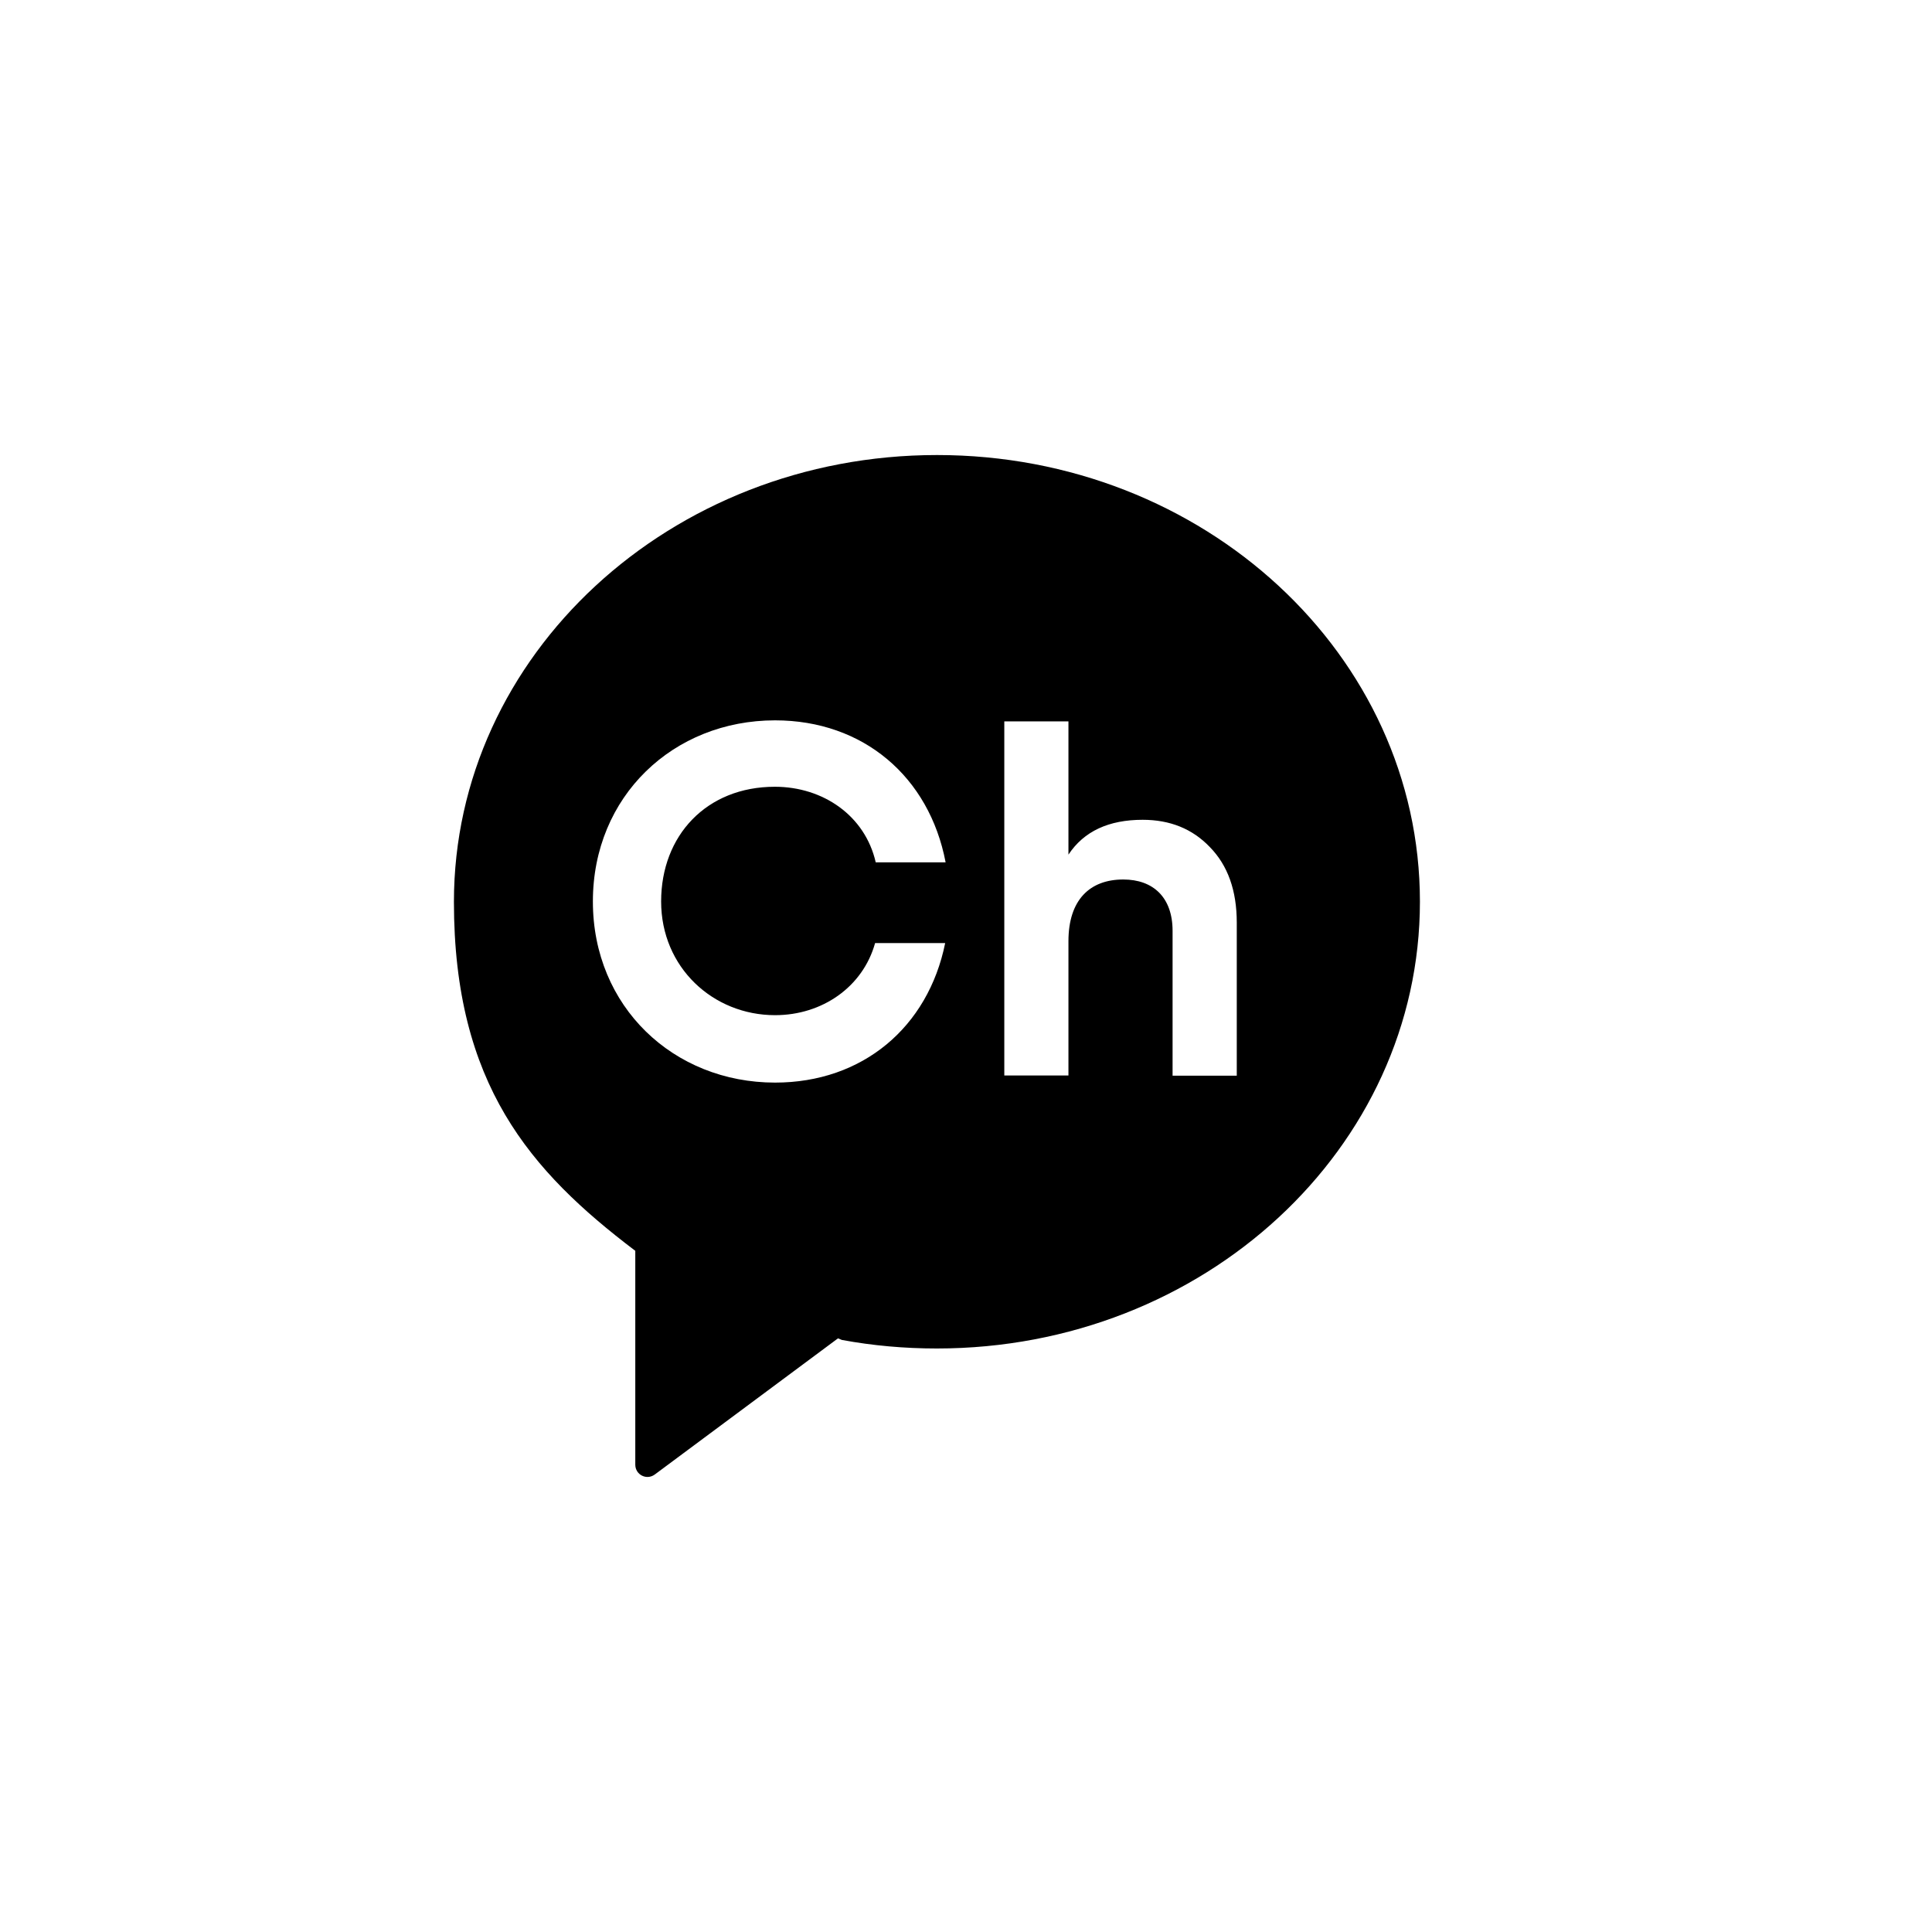 <svg xmlns="http://www.w3.org/2000/svg" width="40" height="40" viewBox="0 0 40 40" fill="none"><rect width="40" height="40" fill="white"></rect><path d="M19.4 9.421C13.878 9.421 9.398 13.564 9.398 18.672C9.398 22.448 10.98 24.249 13.144 25.89L13.153 25.895V30.324C13.153 30.535 13.389 30.653 13.558 30.527L17.35 27.709L17.43 27.742C18.067 27.86 18.725 27.919 19.396 27.919C24.922 27.919 29.398 23.777 29.398 18.668C29.398 13.56 24.927 9.421 19.4 9.421ZM16.047 21.018C17.025 21.018 17.865 20.432 18.118 19.525H19.569C19.215 21.271 17.856 22.414 16.047 22.414C13.946 22.414 12.275 20.845 12.275 18.664C12.275 16.483 13.942 14.914 16.047 14.914C17.873 14.914 19.24 16.082 19.578 17.854H18.131C17.911 16.888 17.042 16.289 16.042 16.289C14.629 16.289 13.688 17.297 13.688 18.664C13.688 20.031 14.764 21.018 16.047 21.018ZM25.606 22.271H24.277V19.272C24.277 18.58 23.876 18.209 23.256 18.209C22.564 18.209 22.121 18.63 22.121 19.487V22.267H20.793V14.935H22.121V17.694C22.442 17.209 22.957 16.973 23.657 16.973C24.222 16.973 24.686 17.158 25.049 17.538C25.42 17.917 25.606 18.436 25.606 19.103V22.271Z" fill="black"></path></svg>